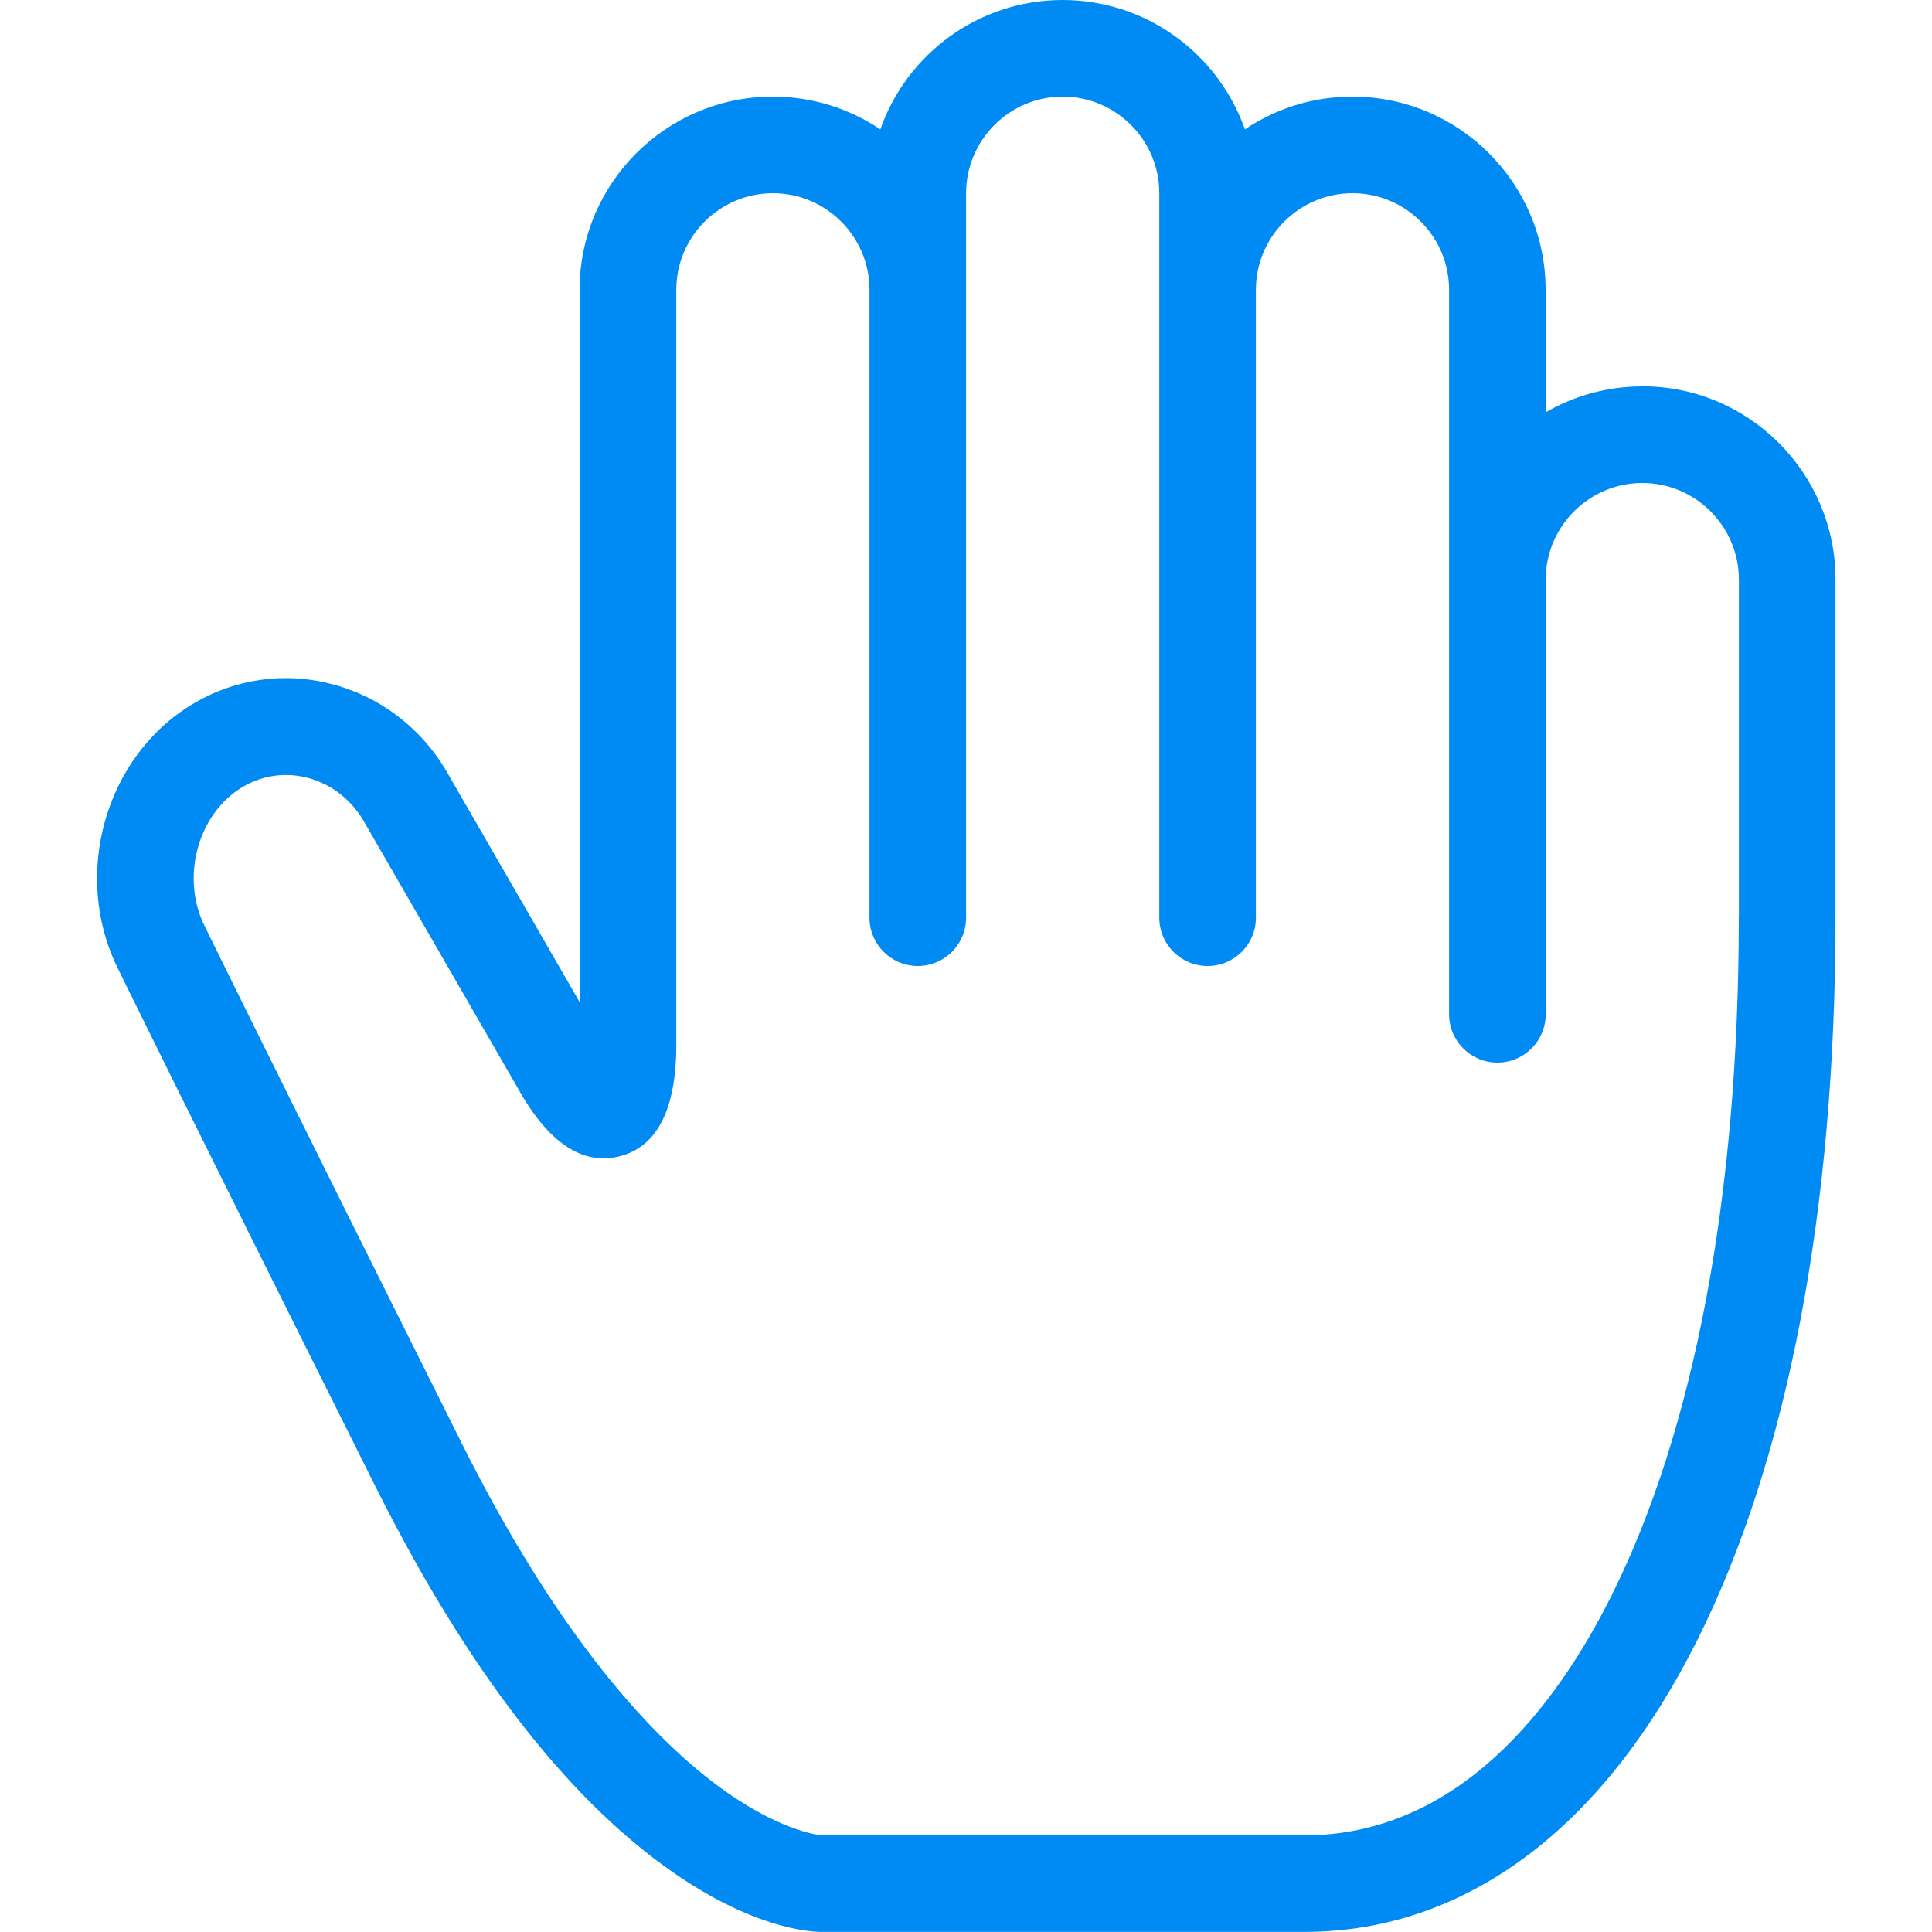 <svg height="20" viewBox="0 0 20 20" width="20" xmlns="http://www.w3.org/2000/svg"><path d="m17 4c-.364 0-.706.098-1 .269v-1.269c0-1.103-.897-2-2-2-.412 0-.794.125-1.113.339-.274-.779-1.016-1.339-1.887-1.339s-1.614.56-1.887 1.339c-.318-.214-.701-.339-1.113-.339-1.103 0-2 .897-2 2v7.373l-1.346-2.333c-.261-.475-.687-.813-1.199-.953-.499-.136-1.018-.064-1.462.202-.907.544-1.253 1.774-.77 2.742.03.061.668 1.368 2.66 5.35.938 1.875 1.967 3.216 3.059 3.984.857.603 1.449.634 1.559.634h5c.851 0 1.642-.277 2.352-.822.667-.513 1.246-1.255 1.72-2.204.934-1.868 1.428-4.452 1.428-7.474v-3.5c0-1.103-.897-2-2-2zm1 5.5c0 2.867-.457 5.296-1.322 7.026-.564 1.128-1.574 2.474-3.178 2.474h-4.99c-.039-.003-.46-.05-1.095-.525-.633-.474-1.605-1.472-2.638-3.54-2.027-4.054-2.65-5.331-2.656-5.343-.001-.002-.001-.003-.002-.004-.251-.503-.073-1.162.389-1.439.208-.125.451-.158.685-.095.249.068.458.236.587.472.002.003.004.007.006.01l1.561 2.705c.319.583.678.828 1.067.729.39-.099.587-.489.587-1.157v-7.813c0-.551.449-1 1-1s1 .449 1 1v6.5c0 .276.224.5.5.5s.5-.224.5-.5v-7.5c0-.551.449-1 1-1s1 .449 1 1v7.5c0 .276.224.5.5.5s.5-.224.5-.5v-6.5c0-.551.449-1 1-1s1 .449 1 1v7.5c0 .276.224.5.5.5s.5-.224.5-.5v-4.5c0-.551.449-1 1-1s1 .449 1 1v3.5z" fill="#008bf4"/></svg>